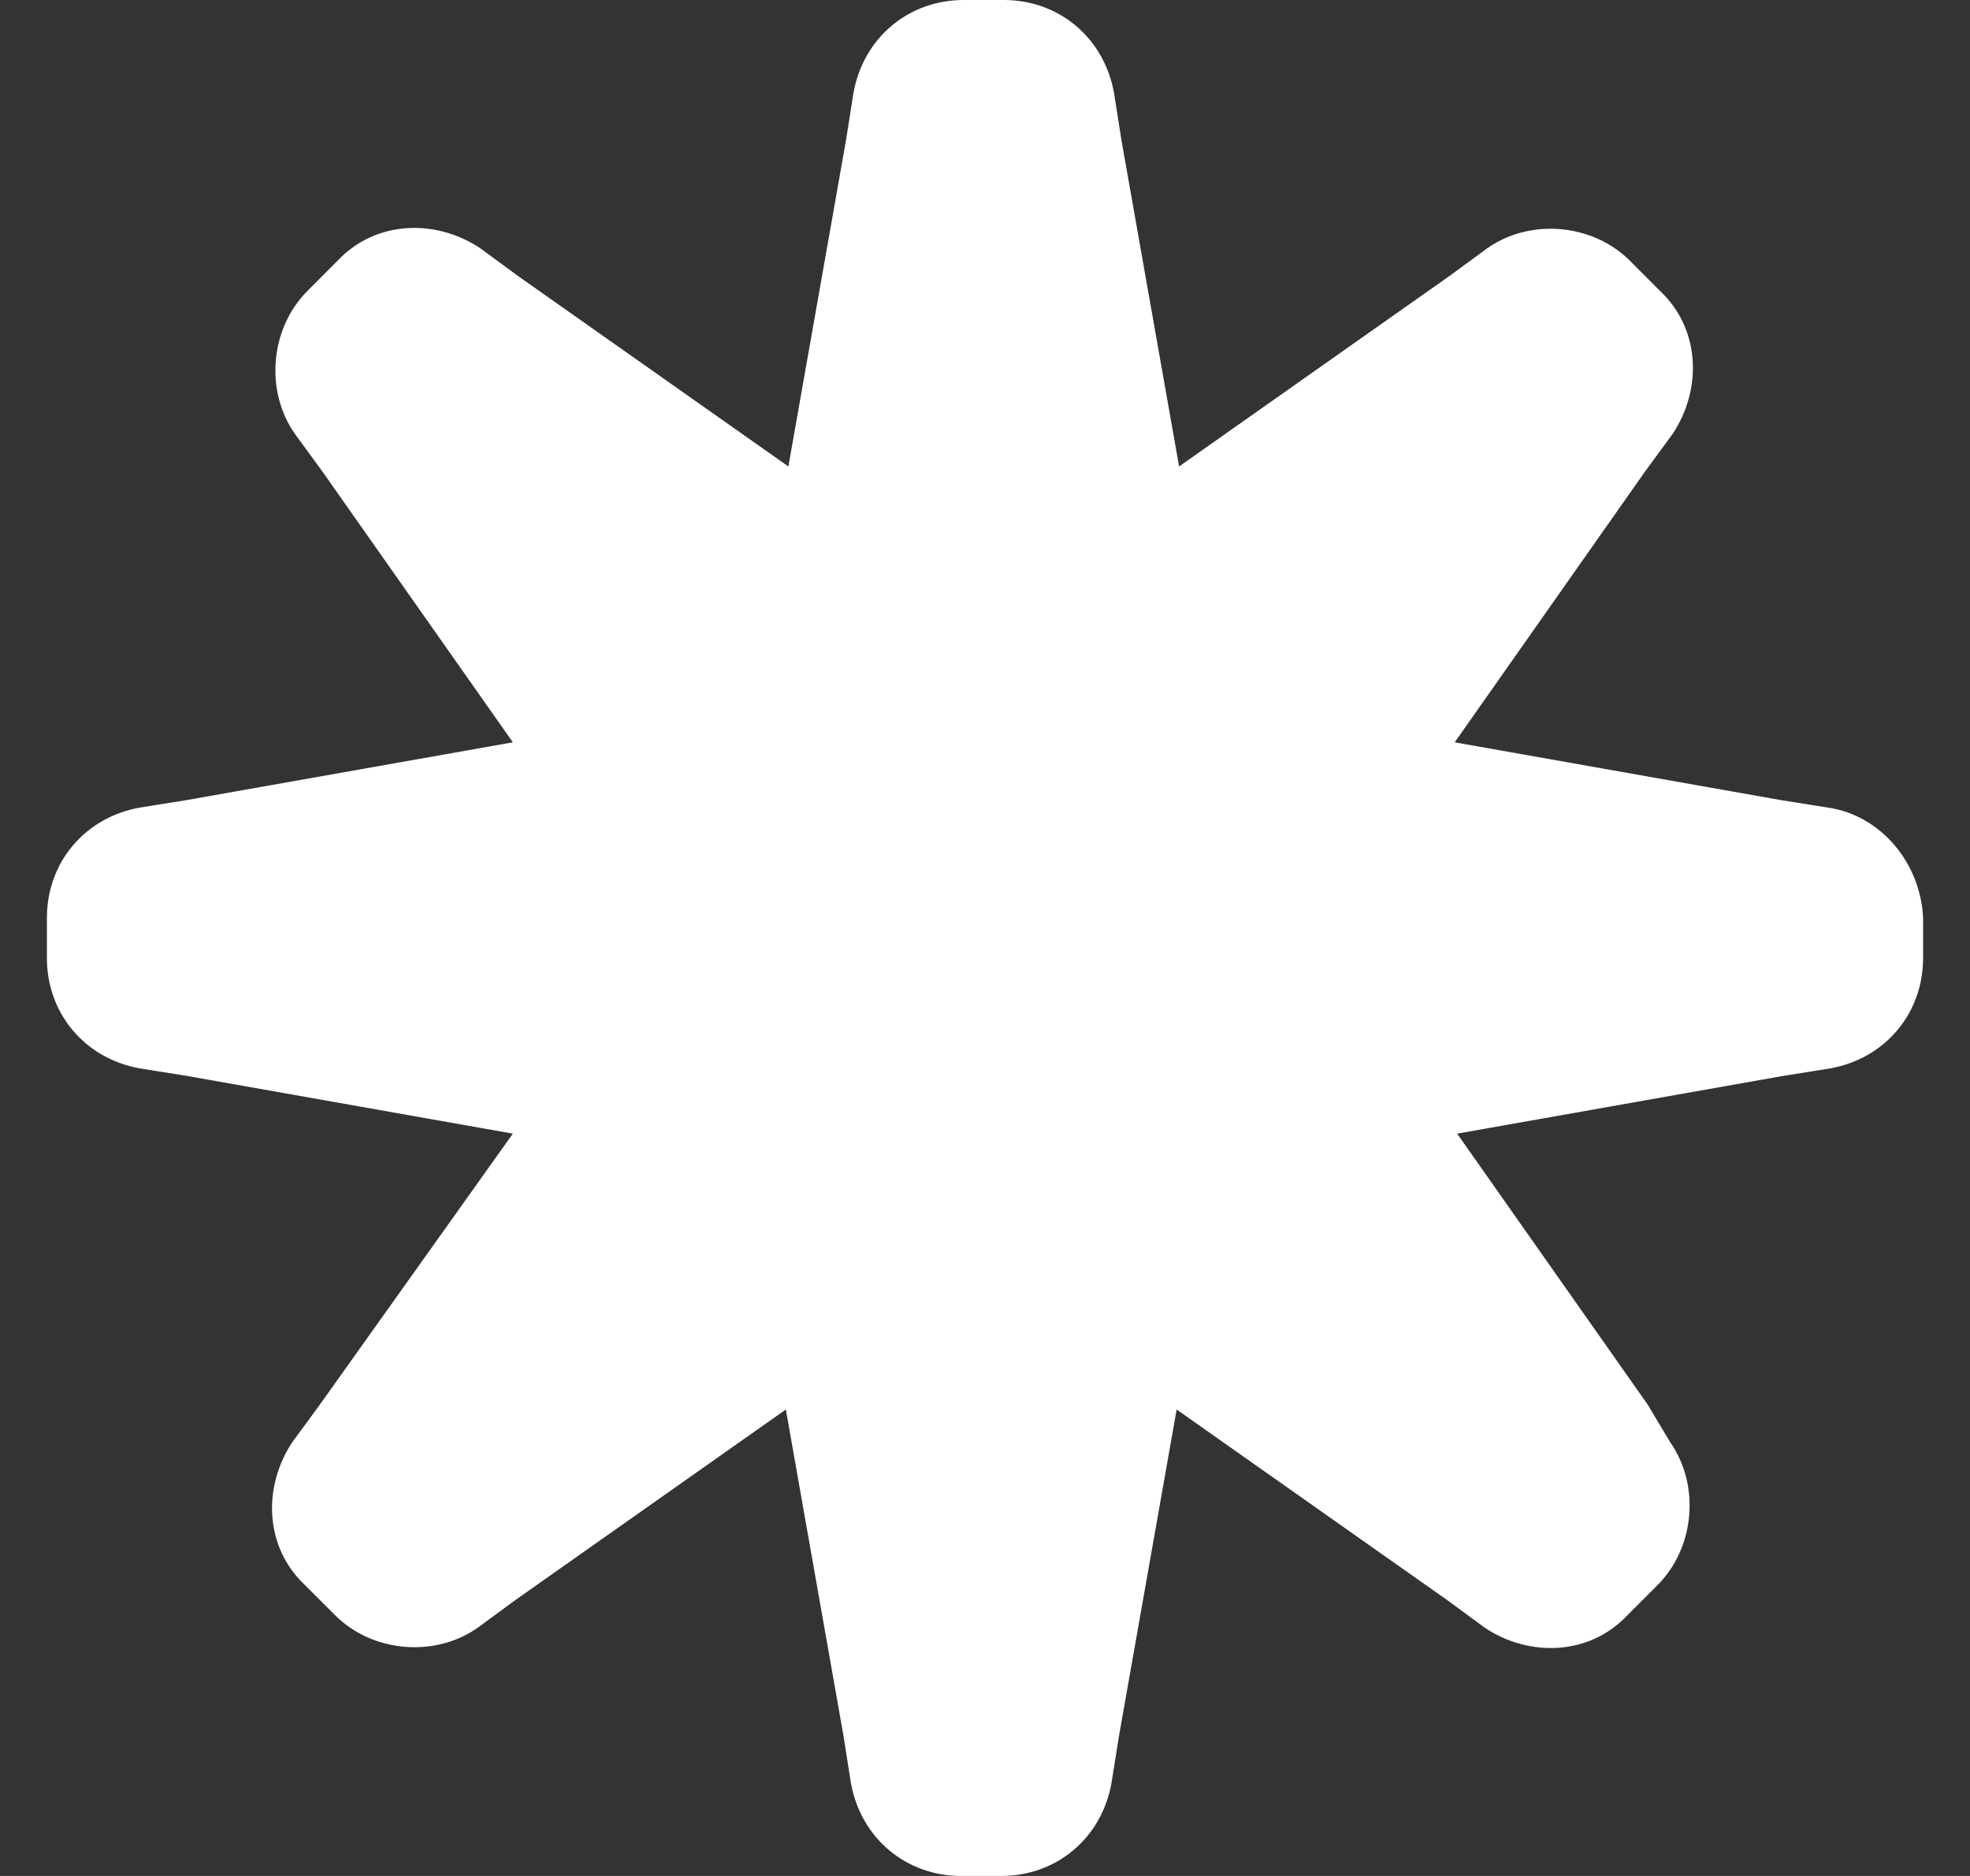 <svg width="21" height="20" viewBox="0 0 21 20" fill="none" xmlns="http://www.w3.org/2000/svg">
<rect x="0" y="0" width="21" height="20" fill="#333333" stroke="none"/>
<path d="M19.485 8.61L18.978 8.529L15.507 7.914L17.536 5.027L17.83 4.626C18.15 4.144 18.123 3.503 17.696 3.102L17.376 2.781C16.975 2.38 16.308 2.326 15.854 2.647L15.453 2.941L12.569 4.973L11.955 1.497L11.875 0.989C11.768 0.401 11.288 0 10.7 0H10.273C9.686 0 9.205 0.401 9.098 0.989L9.018 1.497L8.404 4.973L5.52 2.941L5.12 2.647C4.639 2.326 3.998 2.353 3.597 2.781L3.277 3.102C2.877 3.503 2.823 4.171 3.144 4.626L3.437 5.027L5.467 7.914L1.995 8.529L1.488 8.61C0.901 8.717 0.5 9.198 0.5 9.786V10.214C0.5 10.802 0.901 11.283 1.488 11.39L1.995 11.471L5.467 12.086L3.411 14.973L3.117 15.374C2.796 15.856 2.823 16.497 3.25 16.898L3.571 17.219C3.971 17.62 4.639 17.674 5.093 17.353L5.493 17.059L8.377 15.027L8.991 18.503L9.071 19.011C9.178 19.599 9.659 20 10.246 20H10.674C11.261 20 11.742 19.599 11.848 19.011L11.929 18.503L12.543 15.027L15.427 17.059L15.827 17.353C16.308 17.674 16.949 17.647 17.349 17.219L17.67 16.898C18.07 16.497 18.123 15.829 17.803 15.374L17.563 14.973L15.533 12.086L19.005 11.471L19.512 11.39C20.099 11.283 20.5 10.802 20.5 10.214V9.786C20.473 9.198 20.046 8.69 19.485 8.61Z" fill="white"/>
</svg>
